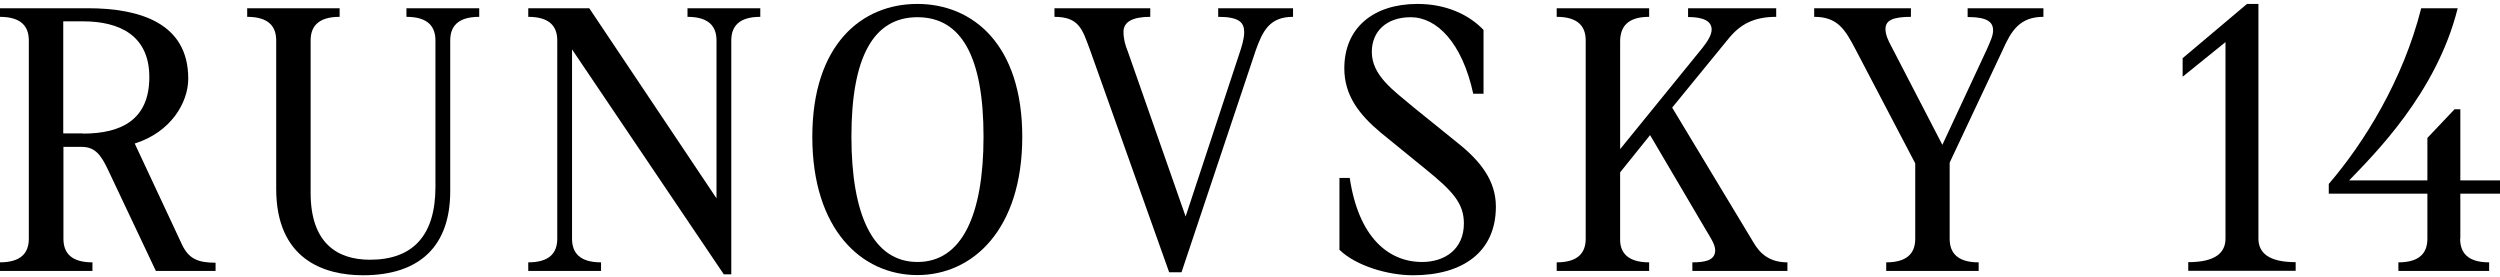 <?xml version="1.0" encoding="utf-8"?>
<!-- Generator: Adobe Illustrator 24.0.3, SVG Export Plug-In . SVG Version: 6.00 Build 0)  -->
<svg version="1.1" id="Layer_1" xmlns="http://www.w3.org/2000/svg" xmlns:xlink="http://www.w3.org/1999/xlink" x="0px" y="0px"
	 viewBox="0 0 1336 148" style="enable-background:new 0 0 1336 148;" xml:space="preserve">
<g>
	<path d="M46.8,4.4c28.1,0,53.8,8,53.8,37.6c0,12.8-9.2,28.6-28.6,34.7L97.4,131c3.6,7.4,8.6,9.4,17.8,9.4v4.4H83.3L57.9,91.1
		c-3.6-7.6-6.7-12.6-14.1-12.6h-9.9v49.1c0,7.4,4,12.6,15.5,12.6v4.6H-0.1v-4.6c11.5,0,15.5-5.2,15.5-12.6V21.6
		c0-7.4-4-12.6-15.5-12.6V4.4H46.8z M44.3,71.4c20.8,0,35.5-7.6,35.5-30.2c0-22.1-15.7-29.8-35.5-29.8H33.8v59.9H44.3z"/>
	<path d="M232.7,99.9V21.6c0-7.4-4-12.6-15.5-12.6V4.4h38.9V9c-11.5,0-15.5,5.2-15.5,12.6v80.6c0,29.2-16.2,44.9-46.6,44.9
		c-21,0-46.4-8.6-46.4-46.2V21.6c0-7.4-4-12.6-15.5-12.6V4.4h49.4V9c-11.5,0-15.5,5.2-15.5,12.6v81.5c0,26.7,14.1,35.7,31.7,35.7
		C220.7,138.8,232.7,125.8,232.7,99.9z"/>
	<path d="M386.8,146.6L305.7,26.4v101.2c0,7.4,4,12.6,15.5,12.6v4.6h-38.9v-4.6c11.5,0,15.5-5.2,15.5-12.6V21.6
		c0-7.4-4-12.6-15.5-12.6V4.4h32.6l68,101.6V21.6c0-7.4-4-12.6-15.5-12.6V4.4h38.9V9c-11.5,0-15.5,5.2-15.5,12.6v125H386.8z"/>
	<path d="M434.1,73.1c0-49.2,26.3-71,56.1-71s56.1,21.8,56.1,71c0,49.4-26.3,73.9-56.1,73.9S434.1,122.6,434.1,73.1z M525.6,73
		c0-42.6-11.8-63.8-35.3-63.8c-23.5,0-35.3,21.2-35.3,63.8c0,42,11.6,67,35.3,67S525.6,115,525.6,73z"/>
	<path d="M624.8,145.5L582.4,26.4c-4-10.7-5.7-17.4-18.9-17.4V4.4h51.2V9c-9.5,0-14.3,2.7-14.3,8c0,4,1,7.3,2.3,10.5l30.9,88.2
		l28.6-86.7c1.3-3.8,2.7-8.2,2.7-11.8c0-5.2-2.7-8.2-13.9-8.2V4.4H691V9c-12.6,0-16.2,7.6-19.9,17.8l-39.7,118.7H624.8z"/>
	<path d="M792.8,50.1h-5.5c-5.9-27.3-19.5-40.9-33.4-40.9c-13,0-20.8,7.6-20.8,18.5c0,12.6,11.3,20.4,22.5,29.8L779,76.4
		c12.2,9.7,20.4,20.2,20.4,34c0,24.2-17.6,36.7-44.3,36.7c-13.4,0-30.4-5-39.3-13.6V95.1h5.5C726,126.6,741.8,140,760,140
		c12.2,0,22.3-6.9,22.3-20.6c0-10.7-5.9-17.2-20.2-28.8l-24.2-19.7c-11.6-9.7-19.5-19.9-19.5-34.4c0-21.6,15.5-34.4,39.1-34.4
		c15.3,0,27.5,5.7,35.3,13.9V50.1z"/>
	<path d="M936.9,129.3c3.8,6.7,9.2,10.9,18.3,10.9v4.6h-50.8v-4.6c7.4,0,12.2-1.3,12.2-6.5c0-3.2-2.9-7.3-5-10.9l-29.8-50.6
		l-16,19.9v36.1c0,6.7,4,12,15.5,12v4.6h-49.4v-4.6c11.5,0,15.5-5.2,15.5-12.6V21.6c0-7.4-4-12.6-15.5-12.6V4.4h49.4V9
		c-11.5,0-15.5,5.3-15.5,13.2v57.5l43.9-54c2.9-3.6,5-7.1,5-9.9c0-4.4-4.2-6.7-12.6-6.7V4.4h47.1V9c-12,0-19.3,4-25.6,11.8l-30,36.7
		L936.9,129.3z"/>
	<path d="M1041.9,86.9v40.7c0,7.4,4,12.6,15.5,12.6v4.6h-49.4v-4.6c11.5,0,15.5-5.2,15.5-12.6V87.3l-31.9-60.9
		C986,15.7,982,9,969.5,9V4.4h51.7V9c-9.7,0-13.6,1.9-13.6,6.5c0,2.9,1.3,5.9,3.1,9.2l27.3,52.7l23.9-51.3c1.5-3.6,3.2-6.7,3.2-9.9
		c0-4.6-3.4-7.1-13.6-7.1V4.4h40.5V9c-12.6,0-17.2,7.4-21.8,17.8L1041.9,86.9z"/>
	<path d="M1169.4,144.7v-4.6c14.7,0,19.9-5.2,19.9-12.6v-105l-22.9,18.5v-9.9l34.4-29h6.1v125.4c0,7.4,5.2,12.6,19.9,12.6v4.6
		H1169.4z"/>
	<path d="M1314.7,127.6c0,7.4,4,12.6,15.5,12.6v4.6h-48.5v-4.6c11.5,0,15.5-5.2,15.5-12.6v-24.1h-52.7v-5.2
		c18.9-22,39.7-55.5,49.4-93.9h19.5c-11.3,45.4-44.9,78.3-58,92h41.8V73.7l14.5-15.3h3.1v38h22.5v7.1h-22.5V127.6z"/>
</g>
</svg>
